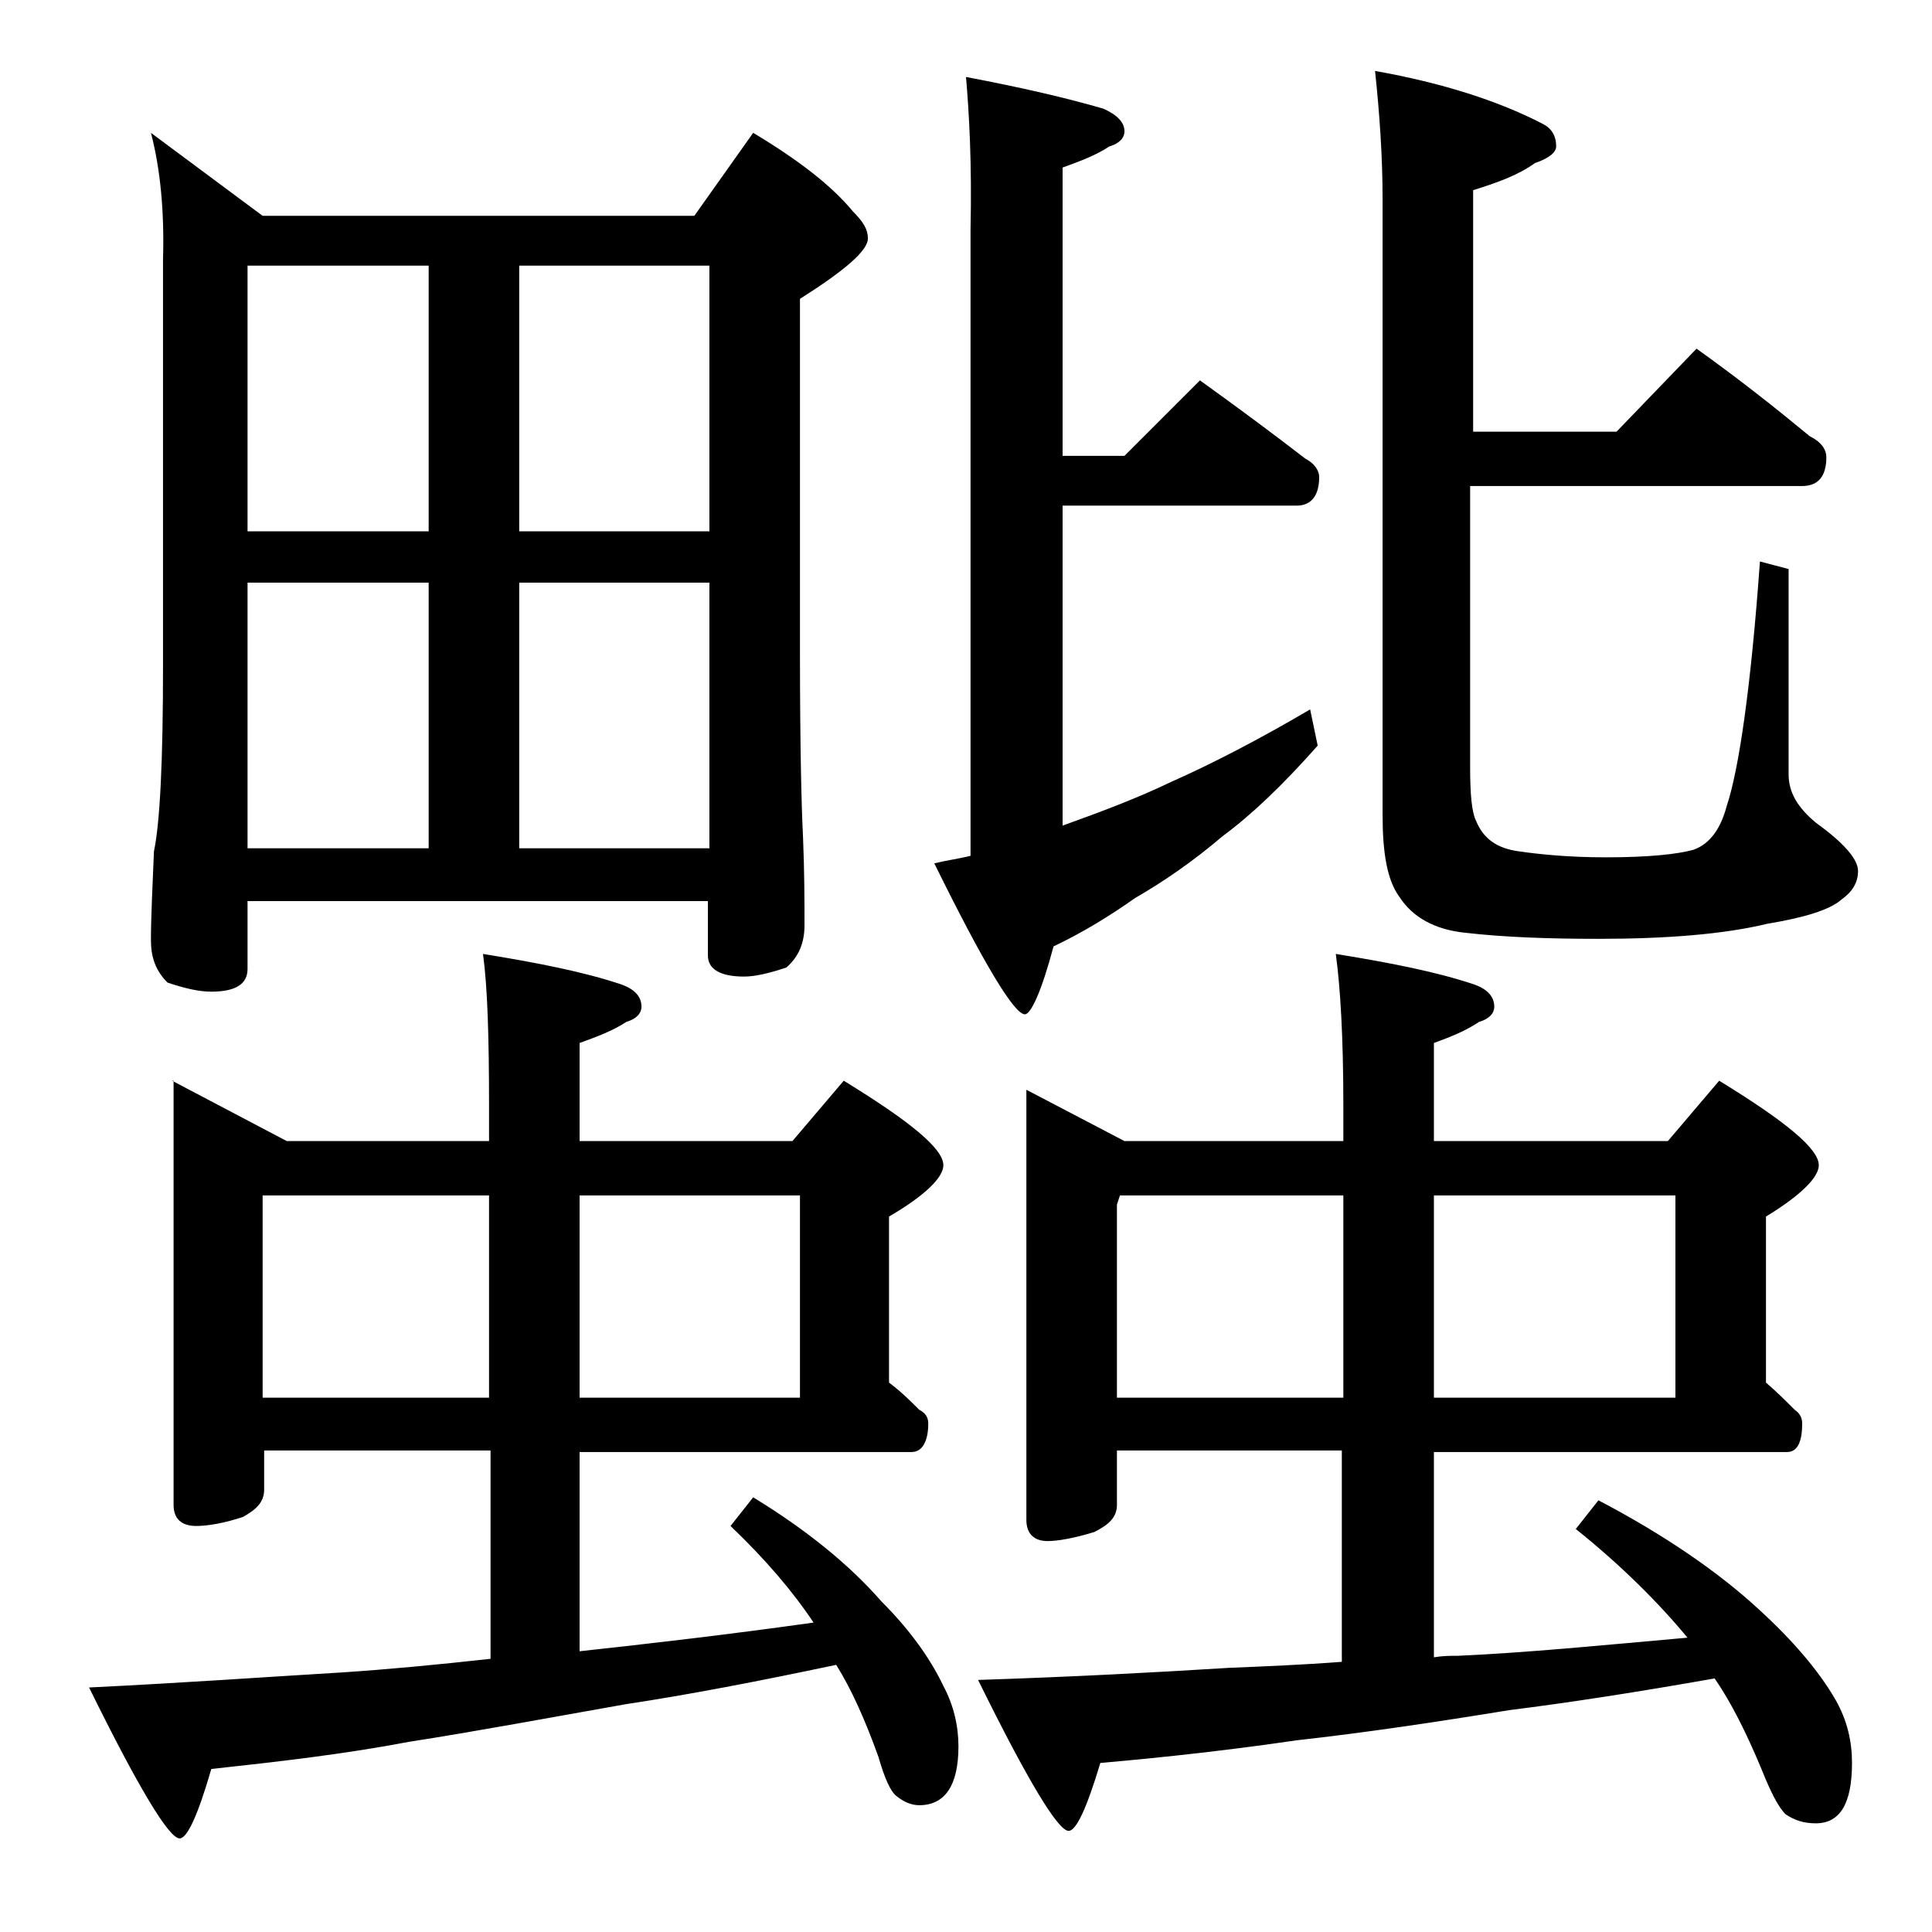 <?xml version="1.0" encoding="utf-8"?>
<!-- Generator: Adobe Illustrator 18.0.0, SVG Export Plug-In . SVG Version: 6.00 Build 0)  -->
<!DOCTYPE svg PUBLIC "-//W3C//DTD SVG 1.1//EN" "http://www.w3.org/Graphics/SVG/1.1/DTD/svg11.dtd">
<svg version="1.1" id="Layer_1" xmlns="http://www.w3.org/2000/svg" xmlns:xlink="http://www.w3.org/1999/xlink" x="0px" y="0px"
	 viewBox="0 0 128 128" enable-background="new 0 0 128 128" xml:space="preserve">
<path d="M11.4,71.6l7.6,4h13.4v-2.4c0-4.5-0.1-7.8-0.4-10c3.7,0.6,6.7,1.2,9.1,2c0.9,0.3,1.4,0.8,1.4,1.5c0,0.4-0.3,0.8-1,1
	c-0.9,0.6-2,1-3.1,1.4v6.5h14.1l3.4-4c4.4,2.7,6.6,4.5,6.6,5.6c0,0.8-1.2,2-3.6,3.4v11c0.8,0.6,1.4,1.2,2,1.8
	c0.4,0.2,0.6,0.5,0.6,0.9c0,1.2-0.4,1.9-1.1,1.9h-22v13.2c4.6-0.5,9.8-1.1,15.5-1.9c-1.4-2.1-3.2-4.2-5.5-6.4l1.5-1.9
	c3.6,2.2,6.4,4.5,8.5,6.9c1.8,1.8,3.2,3.7,4.1,5.6c0.7,1.3,1,2.7,1,4c0,2.6-0.9,3.9-2.6,3.9c-0.5,0-1-0.2-1.5-0.6
	c-0.4-0.3-0.8-1.2-1.2-2.6c-0.9-2.5-1.8-4.5-2.8-6.1c-5.2,1.1-9.9,2-13.9,2.6c-5.1,0.9-9.9,1.8-14.4,2.5c-4.2,0.8-8.5,1.3-13.1,1.8
	c-0.9,3.1-1.6,4.6-2.1,4.6c-0.7,0-2.7-3.3-6-10c6.2-0.3,11.8-0.7,16.8-1c3-0.2,6.2-0.5,9.8-0.9V96.1h-15v2.6c0,0.8-0.5,1.3-1.4,1.8
	c-1.2,0.4-2.3,0.6-3.1,0.6c-1,0-1.5-0.5-1.5-1.4V71.6z M10,8.8l7.4,5.5H46l3.9-5.5c3,1.8,5.2,3.5,6.6,5.2c0.7,0.7,1,1.2,1,1.8
	c0,0.8-1.5,2.1-4.5,4v23.4c0,6.2,0.1,10.3,0.2,12.2c0.1,2.4,0.1,4.4,0.1,5.9c0,1.2-0.4,2.1-1.2,2.8c-1.2,0.4-2.1,0.6-2.8,0.6
	c-1.6,0-2.4-0.5-2.4-1.4v-3.6H16.4v4.5c0,1-0.8,1.5-2.4,1.5c-0.8,0-1.7-0.2-2.9-0.6c-0.8-0.8-1.1-1.7-1.1-2.8c0-1.5,0.1-3.5,0.2-5.9
	c0.4-1.9,0.6-6,0.6-12.2v-27C10.9,13.9,10.6,11.1,10,8.8z M16.4,35.2h12V17.6h-12V35.2z M16.4,56.2h12V38.6h-12V56.2z M17.4,92.6h15
	V79.2h-15V92.6z M34.4,17.6v17.6H47V17.6H34.4z M34.4,56.2H47V38.6H34.4V56.2z M38.4,79.2v13.4H53V79.2H38.4z M64,5.1
	c3.7,0.7,6.7,1.4,9.1,2.1c0.9,0.4,1.4,0.9,1.4,1.5c0,0.4-0.3,0.8-1,1c-0.9,0.6-2,1-3.1,1.4v19.1h4.1l5-5c2.5,1.8,4.8,3.5,7,5.2
	c0.6,0.3,0.9,0.8,0.9,1.2c0,1.2-0.5,1.9-1.5,1.9H70.4v21.2c2.2-0.8,4.7-1.7,7.2-2.9c2.7-1.2,5.8-2.8,9.2-4.8l0.5,2.4
	C85,52,82.9,54,81,55.4c-2,1.7-3.9,3-5.8,4.1c-1.7,1.2-3.5,2.3-5.4,3.2c-0.8,3-1.5,4.5-1.9,4.5c-0.7,0-2.7-3.3-6-10
	c0.8-0.2,1.6-0.3,2.4-0.5V15.2C64.4,10.8,64.2,7.4,64,5.1z M68,72.2l6.5,3.4H89v-2.4c0-4.5-0.2-7.8-0.5-10c3.7,0.6,6.7,1.2,9.1,2
	c0.9,0.3,1.4,0.8,1.4,1.5c0,0.4-0.3,0.8-1,1c-0.9,0.6-1.9,1-3,1.4v6.5h15.5l3.4-4c4.4,2.7,6.6,4.5,6.6,5.6c0,0.8-1.2,2-3.5,3.4v11
	c0.7,0.6,1.3,1.2,1.9,1.8c0.3,0.2,0.5,0.5,0.5,0.9c0,1.2-0.3,1.9-1,1.9H95v13.6c0.6-0.1,1.1-0.1,1.6-0.1c4.5-0.2,9.6-0.7,15.2-1.2
	c-1.9-2.3-4.4-4.8-7.4-7.2l1.5-1.9c4.4,2.3,8,4.8,10.6,7.2c2.3,2.1,4,4.1,5.1,6c0.8,1.4,1.1,2.8,1.1,4.2c0,2.7-0.8,4-2.4,4
	c-0.8,0-1.4-0.2-2-0.6c-0.5-0.5-1-1.5-1.6-3c-1-2.4-2-4.4-3.1-6c-5.1,0.9-9.6,1.6-13.6,2.1c-4.9,0.8-9.6,1.5-14.1,2
	c-4.1,0.6-8.4,1.1-13,1.5c-0.9,3-1.6,4.5-2.1,4.5c-0.7,0-2.7-3.3-6-10c6.2-0.2,11.8-0.5,16.6-0.8c2.4-0.1,4.9-0.2,7.5-0.4v-14H74
	v3.6c0,0.8-0.5,1.3-1.5,1.8c-1.3,0.4-2.4,0.6-3.1,0.6c-0.9,0-1.4-0.5-1.4-1.4V72.2z M74,92.6h15V79.2H74.2L74,79.8V92.6z
	 M112.4,23.1c2.8,2,5.2,3.9,7.5,5.8c0.8,0.4,1.1,0.9,1.1,1.4c0,1.2-0.5,1.9-1.6,1.9h-22v18.6c0,1.8,0.1,3,0.4,3.6
	c0.5,1.2,1.4,1.8,2.8,2c1.4,0.2,3.3,0.4,5.8,0.4c2.8,0,4.7-0.2,5.8-0.5c1.1-0.4,1.8-1.4,2.2-2.9c0.8-2.4,1.6-7.8,2.2-16.2l1.9,0.5
	v13.6c0,1.2,0.6,2.2,1.8,3.2c1.8,1.3,2.8,2.4,2.8,3.2c0,0.8-0.4,1.4-1.1,1.9c-0.8,0.7-2.5,1.2-4.9,1.6c-2.9,0.7-6.7,1-11.2,1
	c-3.2,0-6.2-0.1-8.8-0.4c-2-0.2-3.5-1-4.4-2.4c-0.8-1.1-1.1-2.9-1.1-5.4V13.2c0-2.8-0.2-5.7-0.5-8.5c4.5,0.8,8.2,2,11.1,3.5
	c0.6,0.3,0.9,0.8,0.9,1.5c0,0.4-0.5,0.8-1.4,1.1c-1.1,0.8-2.5,1.3-4.1,1.8v16h9.5L112.4,23.1z M95,79.2v13.4h16V79.2H95z"/>
</svg>
